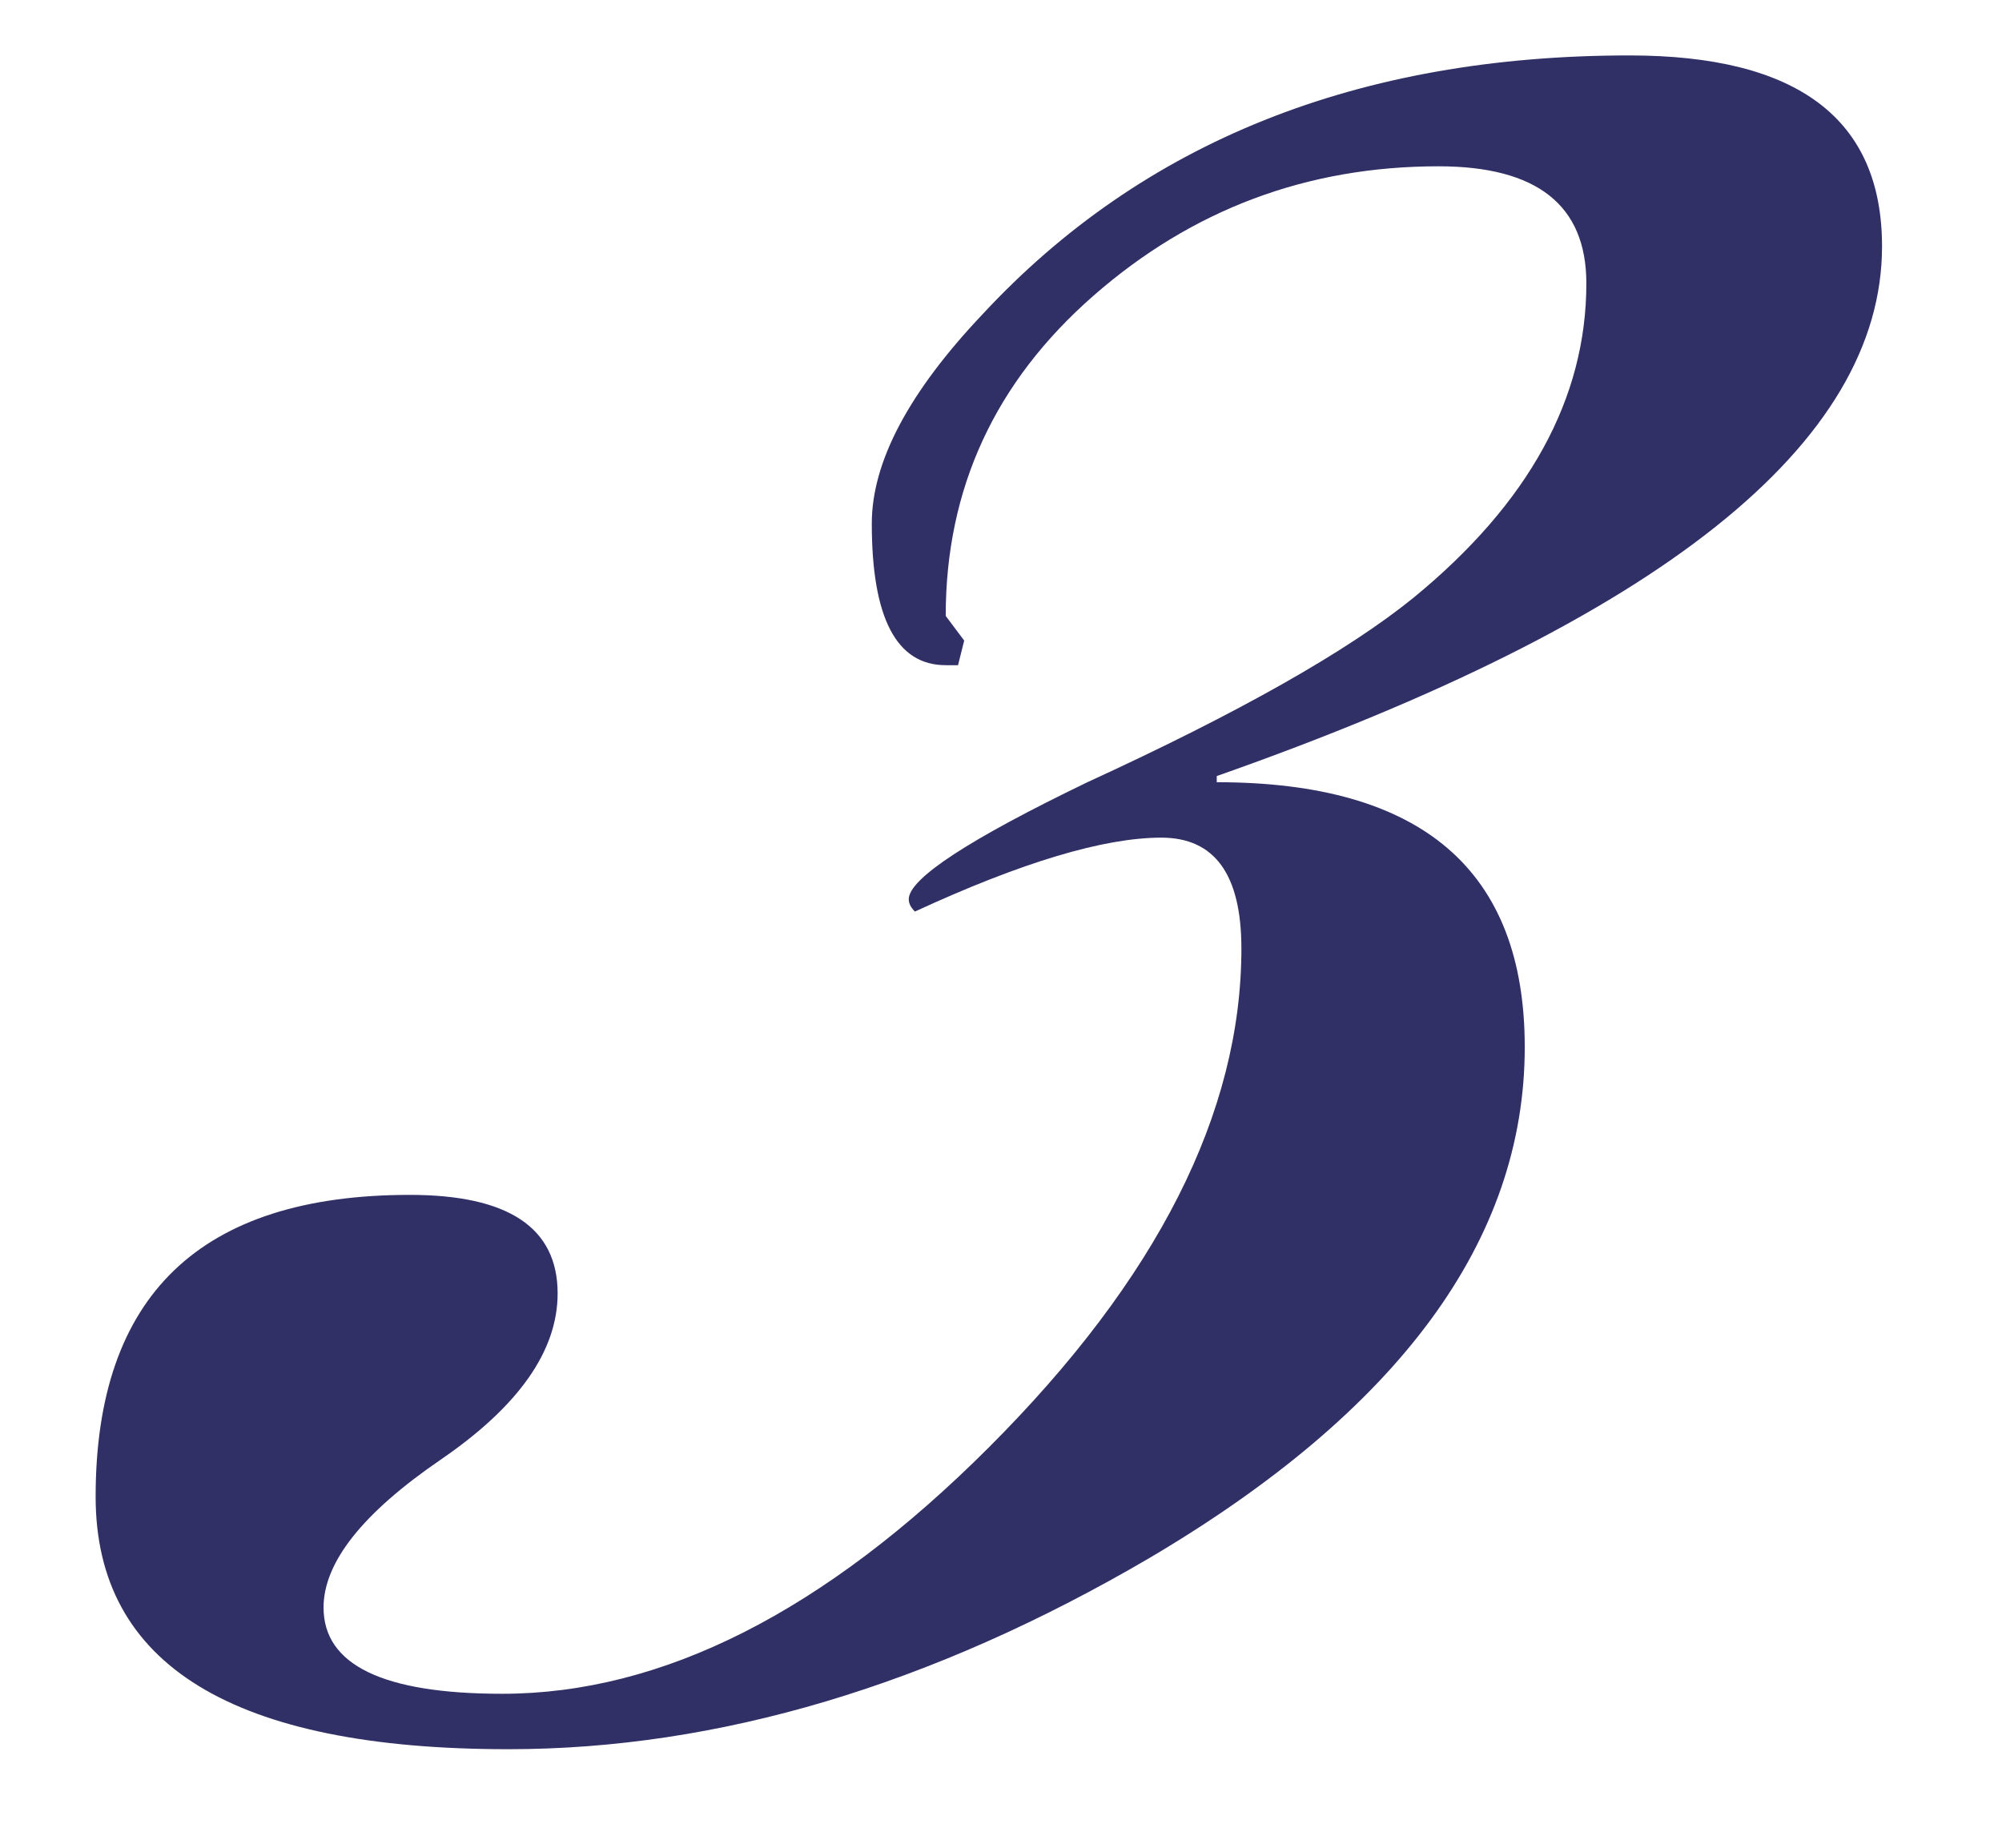 <?xml version="1.0" encoding="UTF-8"?> <svg xmlns="http://www.w3.org/2000/svg" width="13" height="12" viewBox="0 0 13 12" fill="none"><path d="M12.221 1.6C12.221 2.88 10.781 4.027 7.901 5.04V5.08C9.234 5.08 9.901 5.653 9.901 6.8C9.901 8.053 9.088 9.16 7.461 10.12C6.048 10.947 4.661 11.36 3.301 11.36C1.514 11.36 0.621 10.813 0.621 9.72C0.621 8.413 1.301 7.76 2.661 7.76C3.301 7.76 3.621 7.973 3.621 8.4C3.621 8.773 3.368 9.133 2.861 9.48C2.354 9.827 2.101 10.147 2.101 10.44C2.101 10.813 2.488 11 3.261 11C4.301 11 5.354 10.467 6.421 9.4C7.514 8.307 8.061 7.227 8.061 6.16C8.061 5.68 7.888 5.44 7.541 5.44C7.168 5.44 6.634 5.6 5.941 5.92C5.914 5.893 5.901 5.867 5.901 5.84C5.901 5.707 6.288 5.453 7.061 5.08C8.048 4.627 8.754 4.227 9.181 3.88C9.928 3.267 10.301 2.587 10.301 1.84C10.301 1.333 9.981 1.08 9.341 1.08C8.488 1.08 7.741 1.36 7.101 1.92C6.461 2.48 6.141 3.173 6.141 4L6.261 4.16L6.221 4.32H6.141C5.821 4.32 5.661 4.013 5.661 3.4C5.661 3 5.901 2.547 6.381 2.04C7.421 0.92 8.821 0.36 10.581 0.36C11.674 0.36 12.221 0.773 12.221 1.6Z" fill="#313066"></path></svg> 
